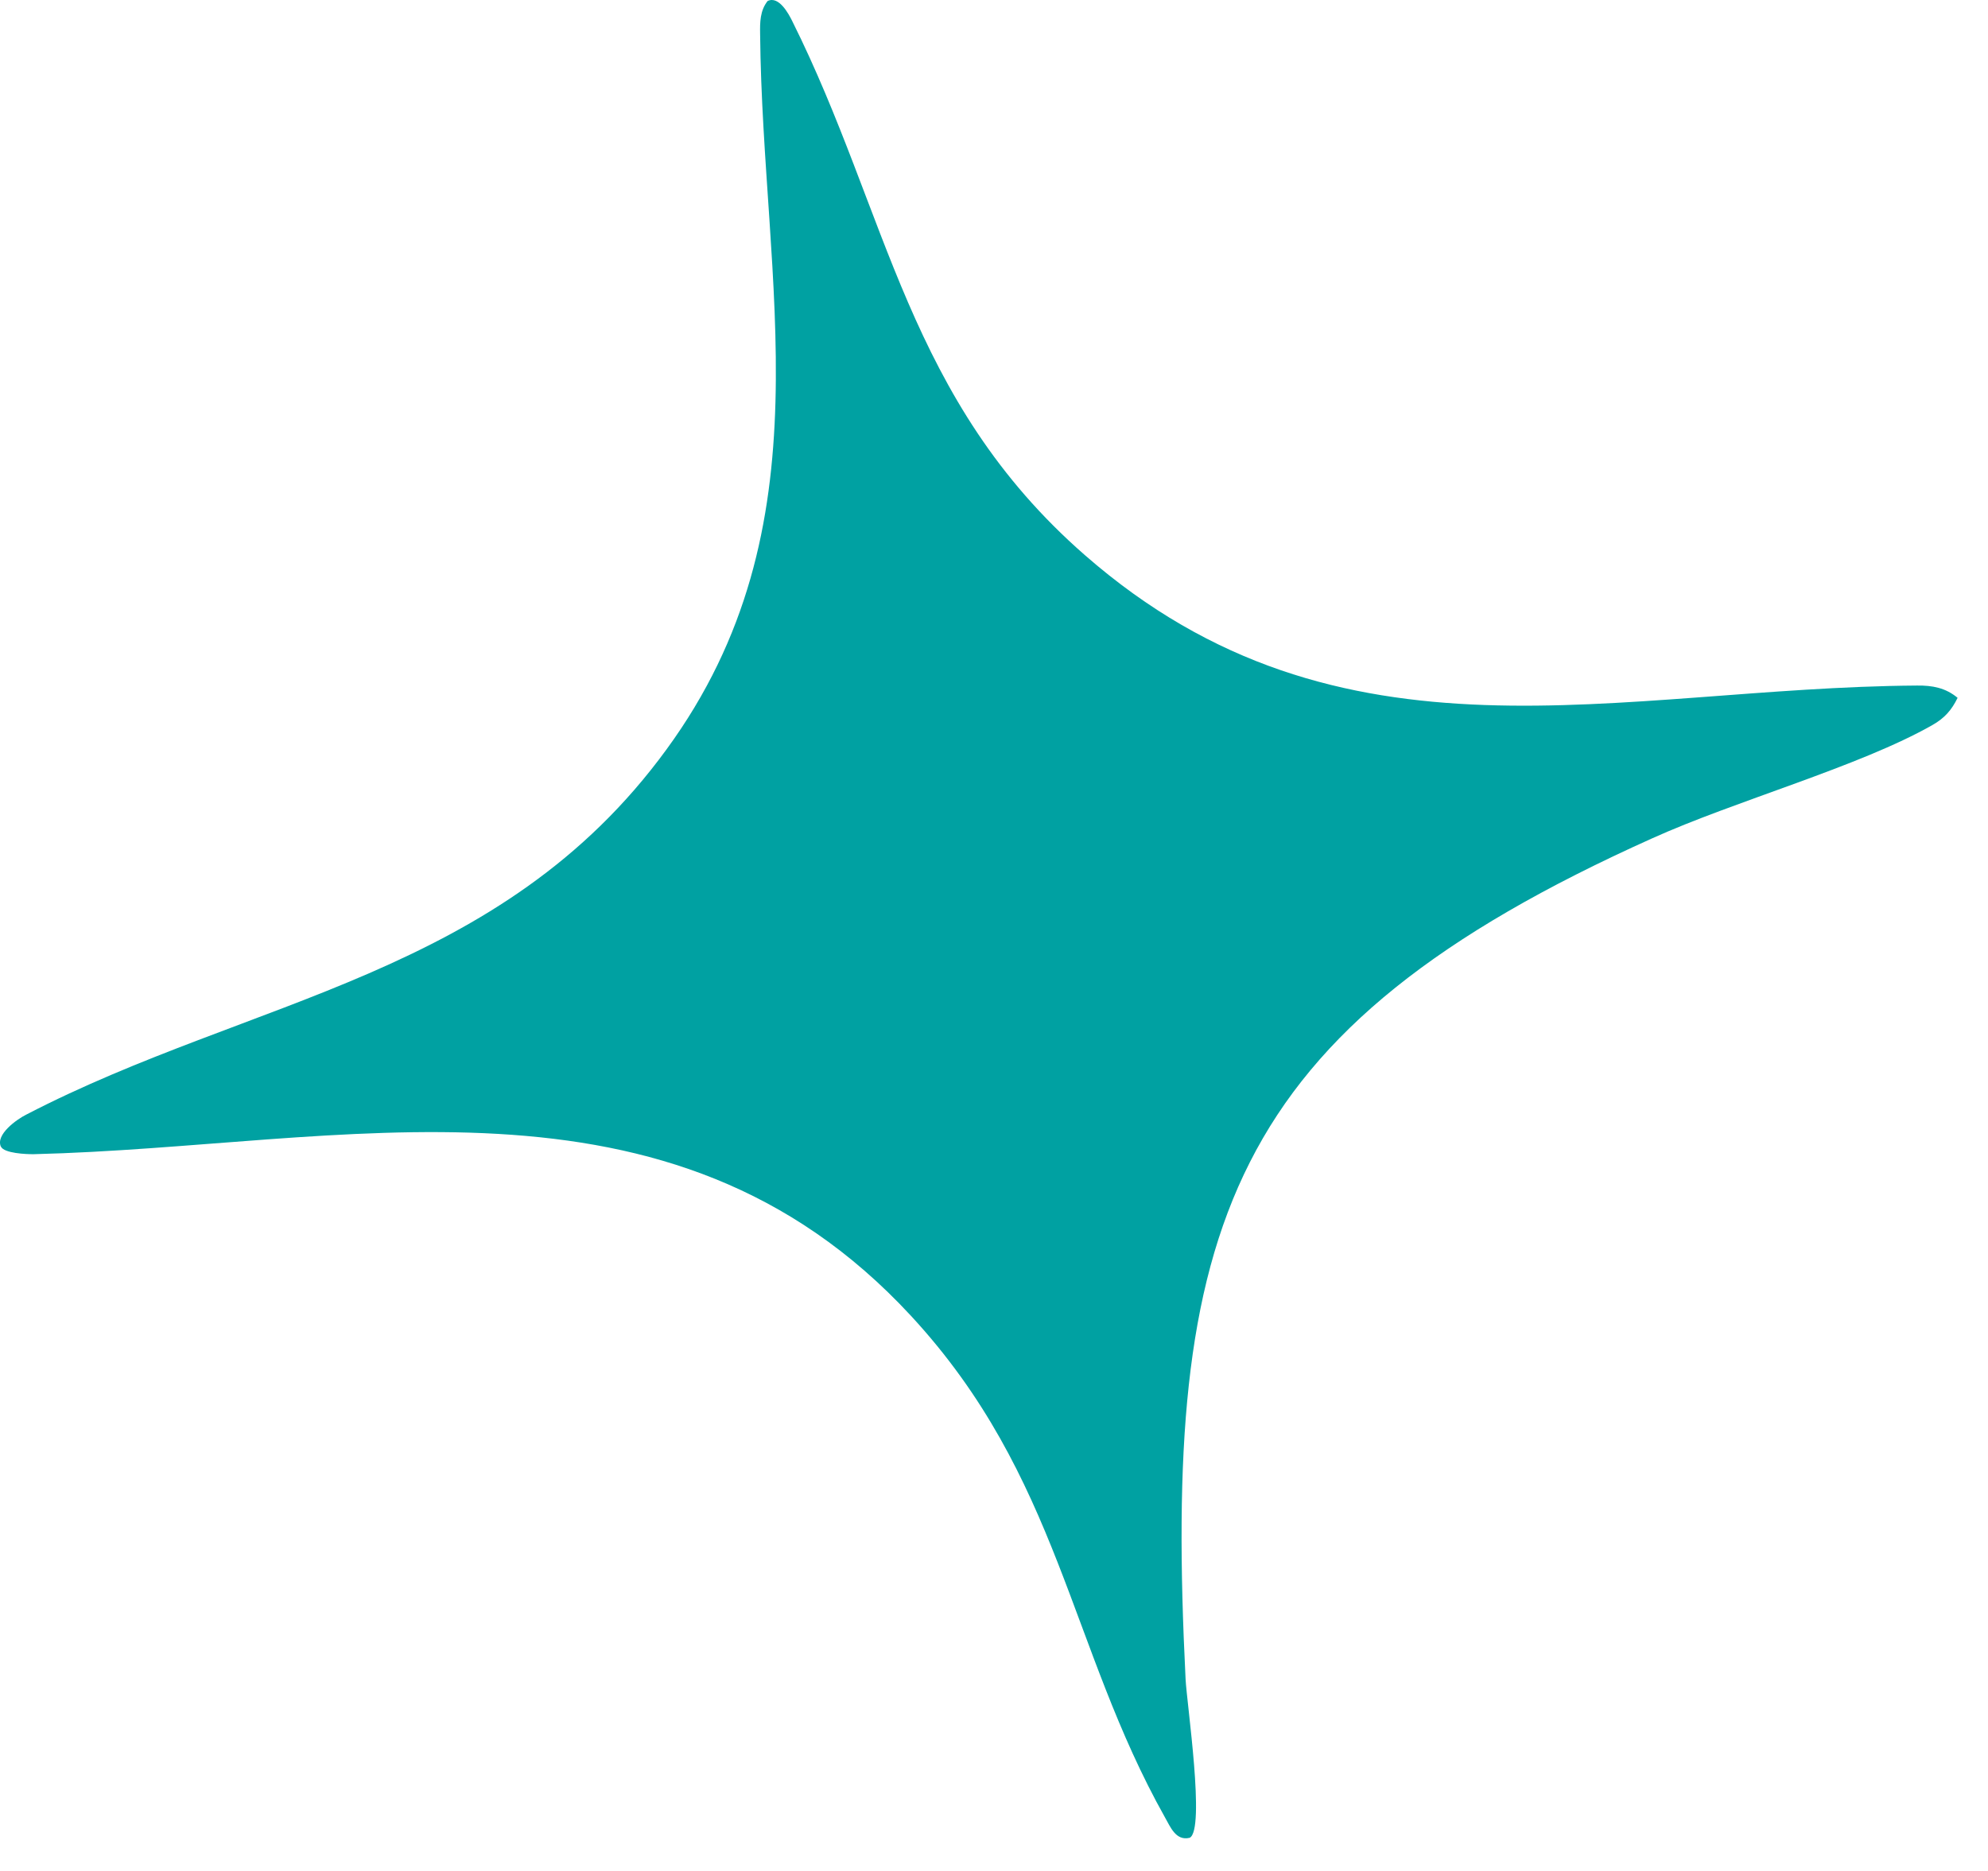 <svg width="51" height="48" viewBox="0 0 51 48" fill="none" xmlns="http://www.w3.org/2000/svg">
<path d="M0.026 29.425C-0.128 29.111 0.437 28.712 0.675 28.595C6.465 25.591 12.842 25.062 17.099 19.226C21.289 13.496 19.561 7.306 19.5 0.871C19.495 0.573 19.497 0.273 19.692 0.026C19.981 -0.116 20.234 0.357 20.326 0.545C22.802 5.513 23.268 10.253 27.829 14.24C34.399 19.983 41.488 17.641 49.18 17.588C49.569 17.583 49.911 17.645 50.22 17.903C50.068 18.216 49.885 18.425 49.576 18.6C47.711 19.663 44.503 20.549 42.378 21.511C31.405 26.44 29.838 31.535 30.415 43.081C30.447 43.715 30.927 46.946 30.52 47.149C30.163 47.237 30.023 46.864 29.885 46.624C27.431 42.25 27.182 37.88 23.37 33.758C17.151 27.036 8.822 29.415 0.87 29.611C0.669 29.614 0.105 29.588 0.025 29.418" fill="#00A1A2"/>
</svg>
